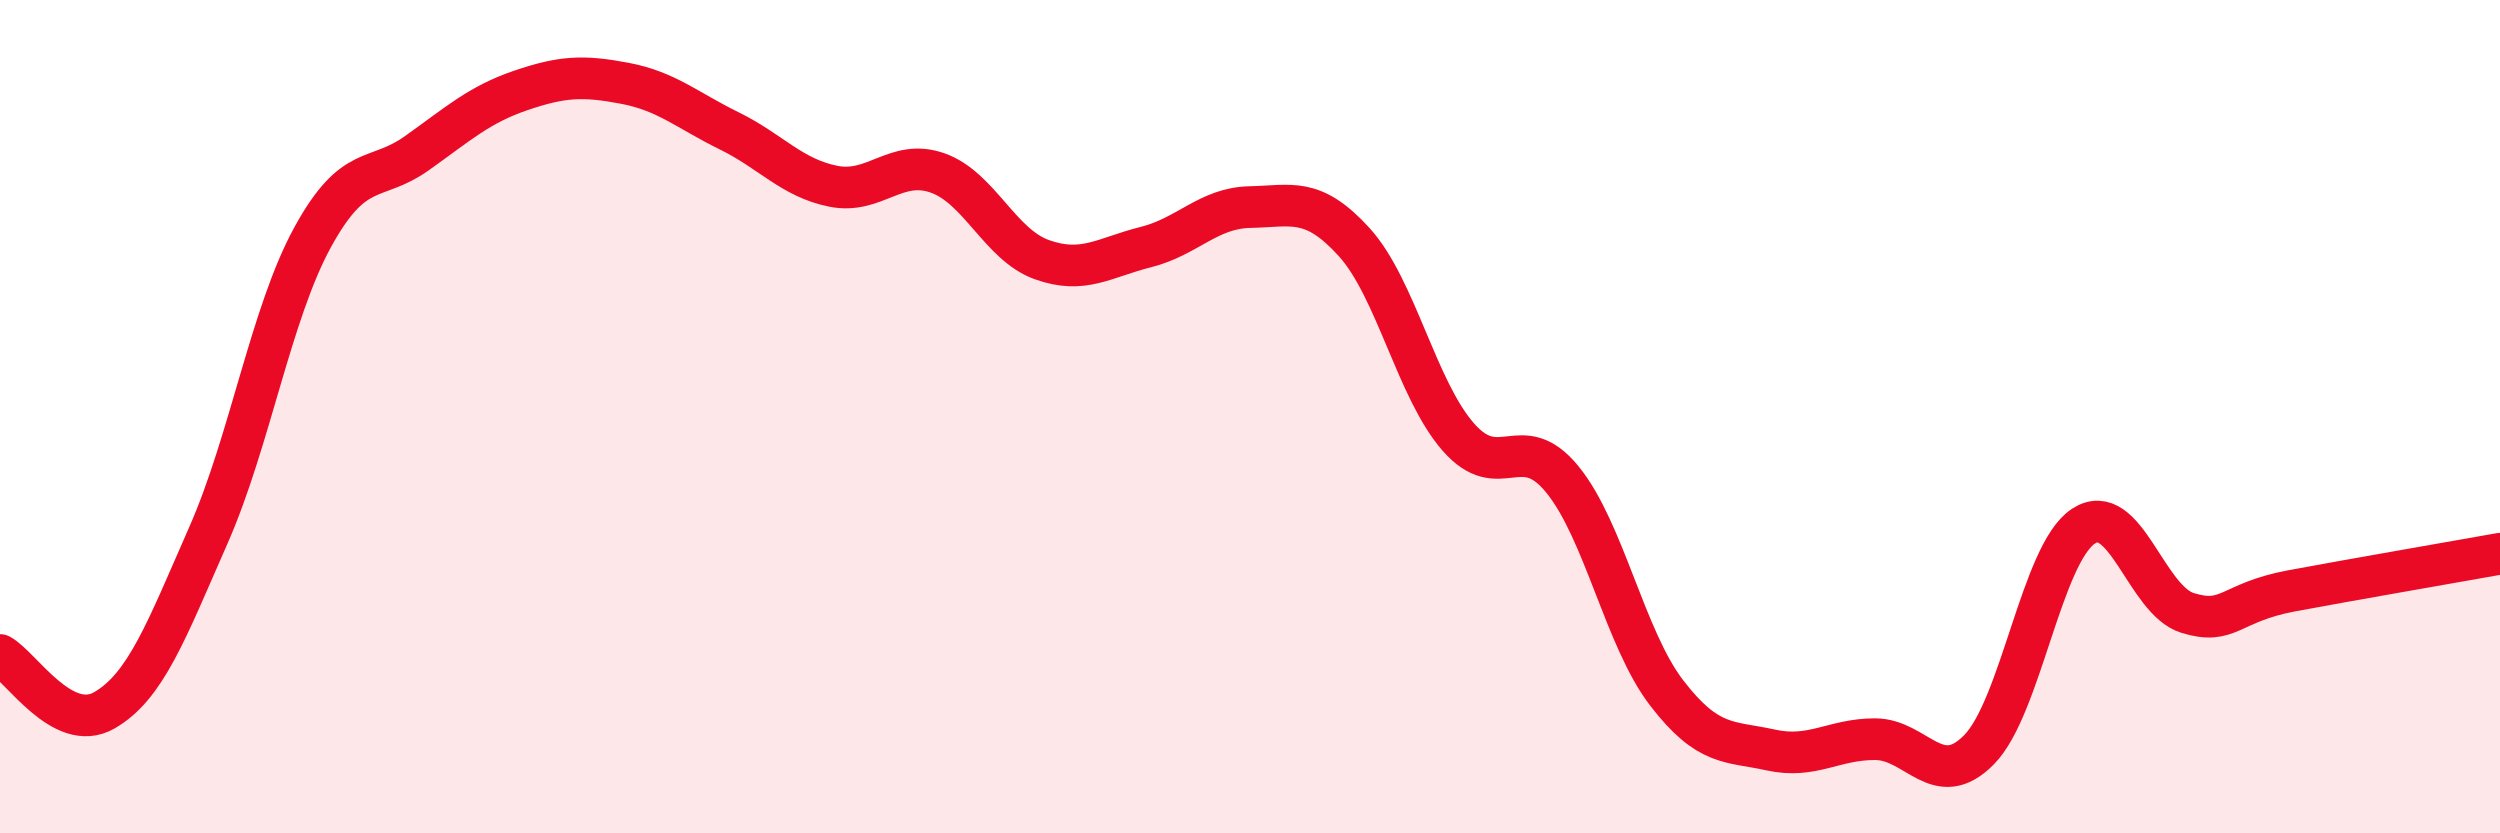 
    <svg width="60" height="20" viewBox="0 0 60 20" xmlns="http://www.w3.org/2000/svg">
      <path
        d="M 0,15.72 C 0.5,15.99 1.5,17.62 2.5,17.05 C 3.5,16.48 4,15.12 5,12.85 C 6,10.58 6.5,7.53 7.5,5.7 C 8.5,3.87 9,4.39 10,3.68 C 11,2.97 11.5,2.51 12.5,2.17 C 13.5,1.83 14,1.81 15,2 C 16,2.19 16.5,2.65 17.5,3.14 C 18.5,3.63 19,4.27 20,4.47 C 21,4.67 21.5,3.8 22.5,4.15 C 23.5,4.5 24,5.87 25,6.23 C 26,6.59 26.5,6.18 27.5,5.93 C 28.5,5.68 29,4.99 30,4.97 C 31,4.95 31.5,4.71 32.5,5.81 C 33.5,6.91 34,9.35 35,10.49 C 36,11.63 36.5,10.28 37.5,11.51 C 38.5,12.74 39,15.33 40,16.63 C 41,17.93 41.5,17.78 42.5,18 C 43.5,18.22 44,17.74 45,17.74 C 46,17.74 46.5,19.01 47.5,17.99 C 48.5,16.97 49,13.29 50,12.63 C 51,11.97 51.5,14.4 52.5,14.71 C 53.5,15.02 53.5,14.46 55,14.18 C 56.5,13.9 59,13.47 60,13.29L60 20L0 20Z"
        fill="#EB0A25"
        opacity="0.1"
        stroke-linecap="round"
        stroke-linejoin="round"
      />
      <path
        d="M 0,15.72 C 0.5,15.99 1.5,17.62 2.5,17.05 C 3.5,16.48 4,15.12 5,12.85 C 6,10.58 6.5,7.53 7.5,5.7 C 8.5,3.87 9,4.39 10,3.68 C 11,2.97 11.5,2.51 12.5,2.17 C 13.5,1.83 14,1.81 15,2 C 16,2.19 16.5,2.65 17.5,3.14 C 18.5,3.63 19,4.27 20,4.47 C 21,4.67 21.5,3.8 22.5,4.15 C 23.5,4.5 24,5.87 25,6.23 C 26,6.59 26.5,6.18 27.5,5.93 C 28.5,5.68 29,4.99 30,4.97 C 31,4.95 31.5,4.71 32.5,5.81 C 33.5,6.91 34,9.35 35,10.49 C 36,11.63 36.5,10.28 37.5,11.51 C 38.5,12.74 39,15.33 40,16.63 C 41,17.93 41.5,17.78 42.5,18 C 43.5,18.22 44,17.74 45,17.74 C 46,17.74 46.5,19.01 47.5,17.99 C 48.5,16.97 49,13.29 50,12.63 C 51,11.97 51.5,14.4 52.5,14.71 C 53.5,15.02 53.5,14.46 55,14.18 C 56.5,13.9 59,13.47 60,13.29"
        stroke="#EB0A25"
        stroke-width="1"
        fill="none"
        stroke-linecap="round"
        stroke-linejoin="round"
      />
    </svg>
  